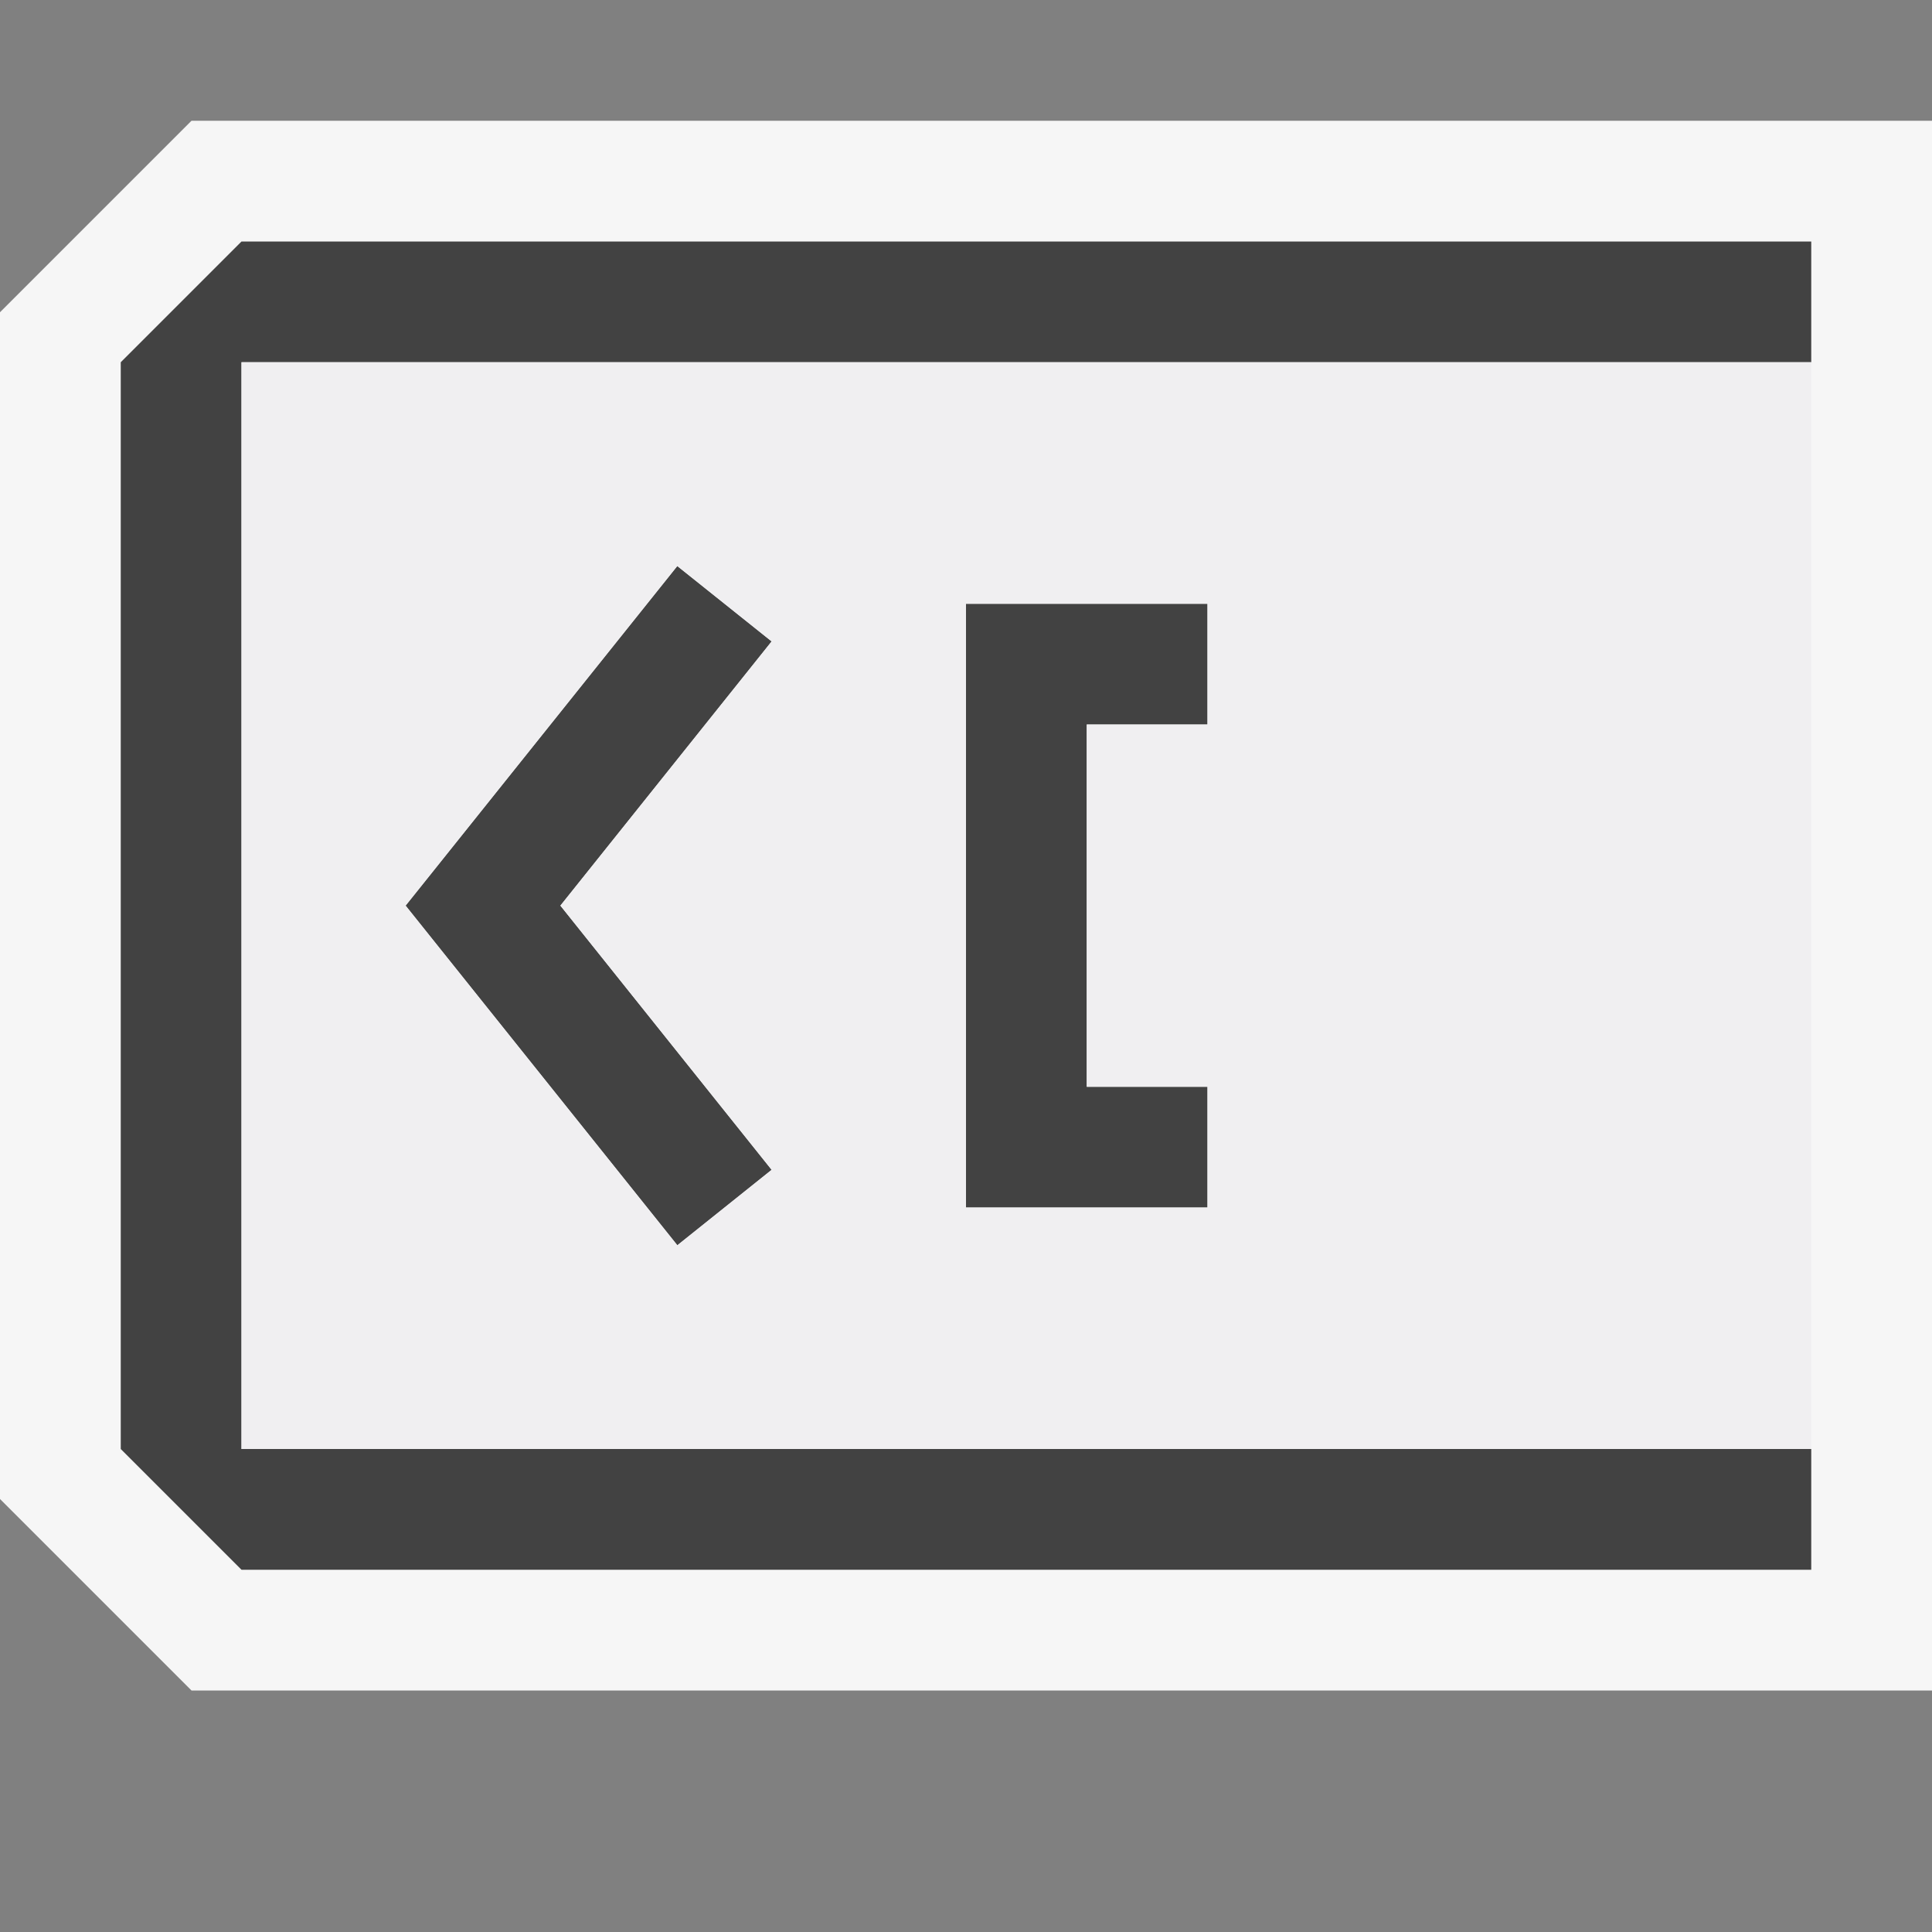 <svg xmlns="http://www.w3.org/2000/svg" width="16" height="16"><rect width="100%" height="100%" fill="#808080" stroke="none"/><style type="text/css">.icon-canvas-transparent{opacity:0;fill:#F6F6F6;} .icon-vs-out{fill:#F6F6F6;} .icon-vs-bg{fill:#424242;} .icon-vs-fg{fill:#F0EFF1;}</style><path class="icon-canvas-transparent" d="M16 16h-16v-16h16v16z" id="canvas"/><path class="icon-vs-out" d="M1.586 14l-1.586-1.586v-9.828l1.586-1.586h14.414v13h-14.414z" id="outline"/><path class="icon-vs-bg" d="M15 3h-13v9h13v1h-13l-1-1v-9l1-1h13v1zm-5 3v-1h-2v5h2v-1h-1v-3h1zm-4.391-1.312l-2.25 2.812 2.25 2.813.781-.625-1.749-2.188 1.75-2.188-.782-.624z" id="iconBg"/><path class="icon-vs-fg" d="M2 3v9h13v-9h-13zm4.391 6.688l-.781.625-2.251-2.813 2.25-2.813.781.625-1.749 2.188 1.75 2.188zm3.609-3.688h-1v3h1v1h-2v-5h2v1z" id="iconFg"/></svg>